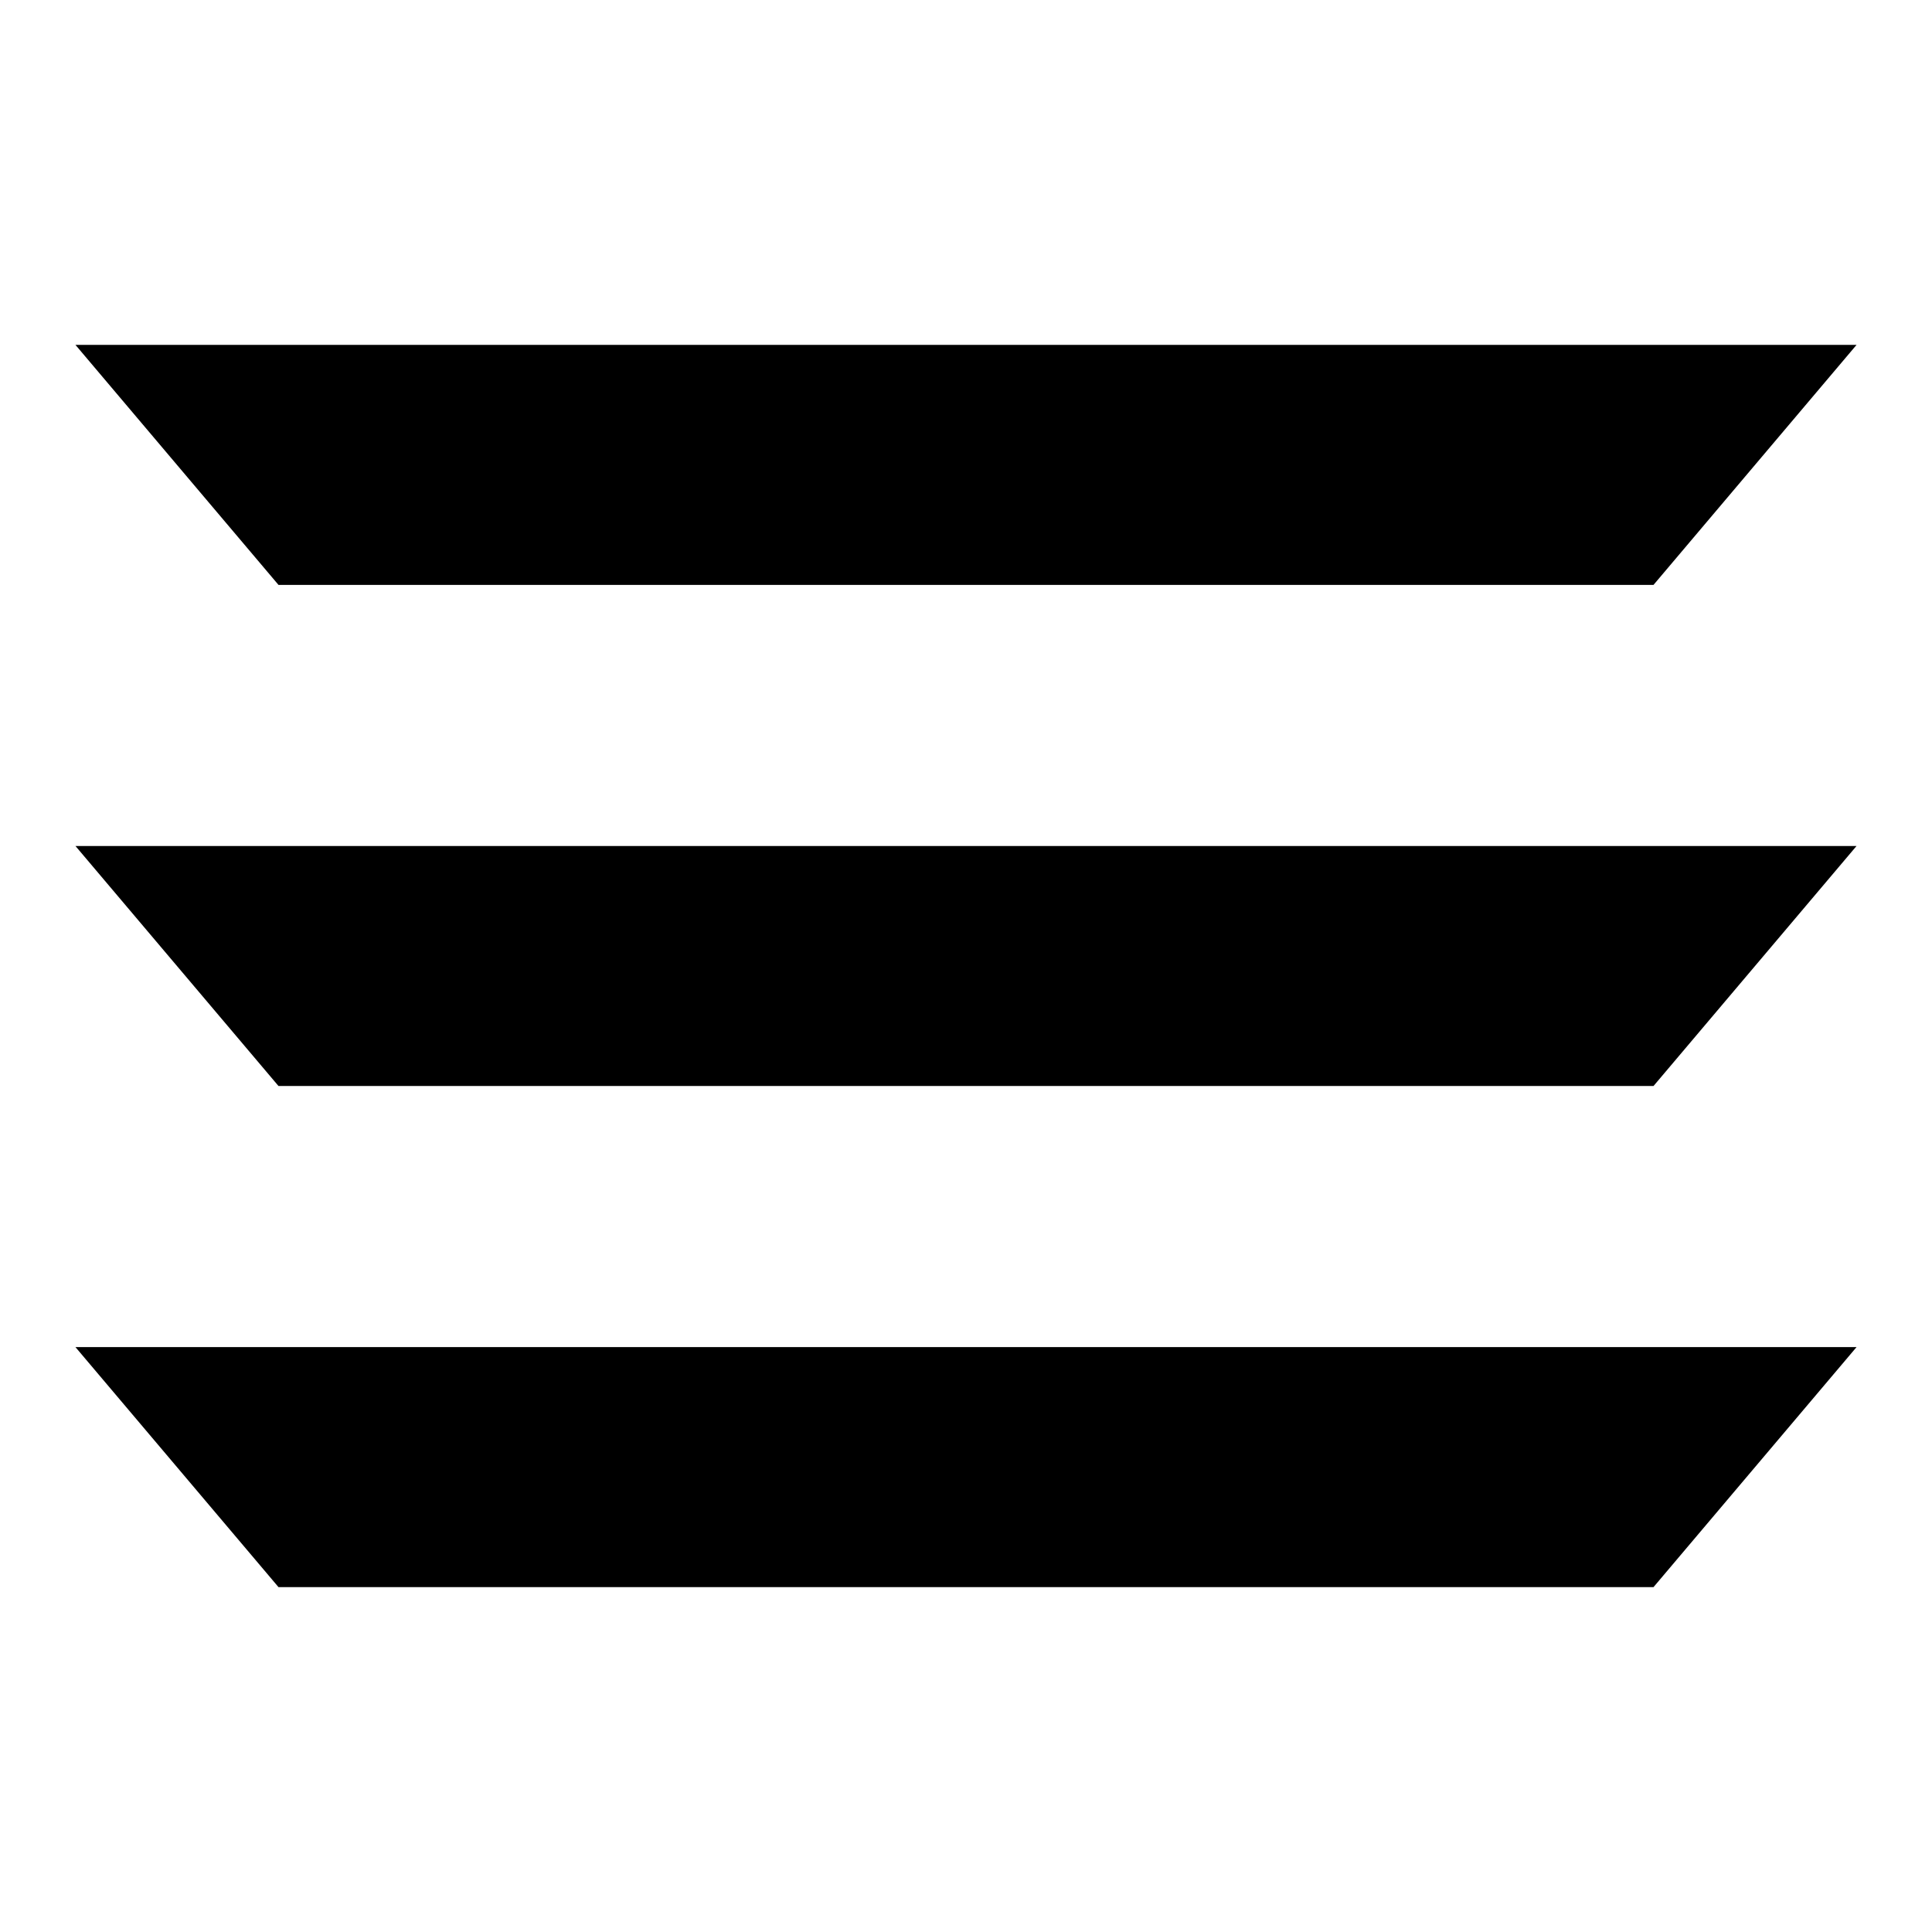 <?xml version="1.0" encoding="utf-8"?>
<!-- Svg Vector Icons : http://www.onlinewebfonts.com/icon -->
<!DOCTYPE svg PUBLIC "-//W3C//DTD SVG 1.1//EN" "http://www.w3.org/Graphics/SVG/1.1/DTD/svg11.dtd">
<svg version="1.1" xmlns="http://www.w3.org/2000/svg" xmlns:xlink="http://www.w3.org/1999/xlink" x="0px" y="0px" viewBox="0 0 256 256" enable-background="new 0 0 256 256" xml:space="preserve">
<g><g><path fill="#000000" d="M10,45.7l26.9,31.8h182.2L246,45.7H10z"/><path fill="#000000" d="M10,112.1l26.9,31.8h182.2l26.9-31.8H10z"/><path fill="#000000" d="M10,178.5l26.9,31.8h182.2l26.9-31.8H10z"/></g></g>
</svg>